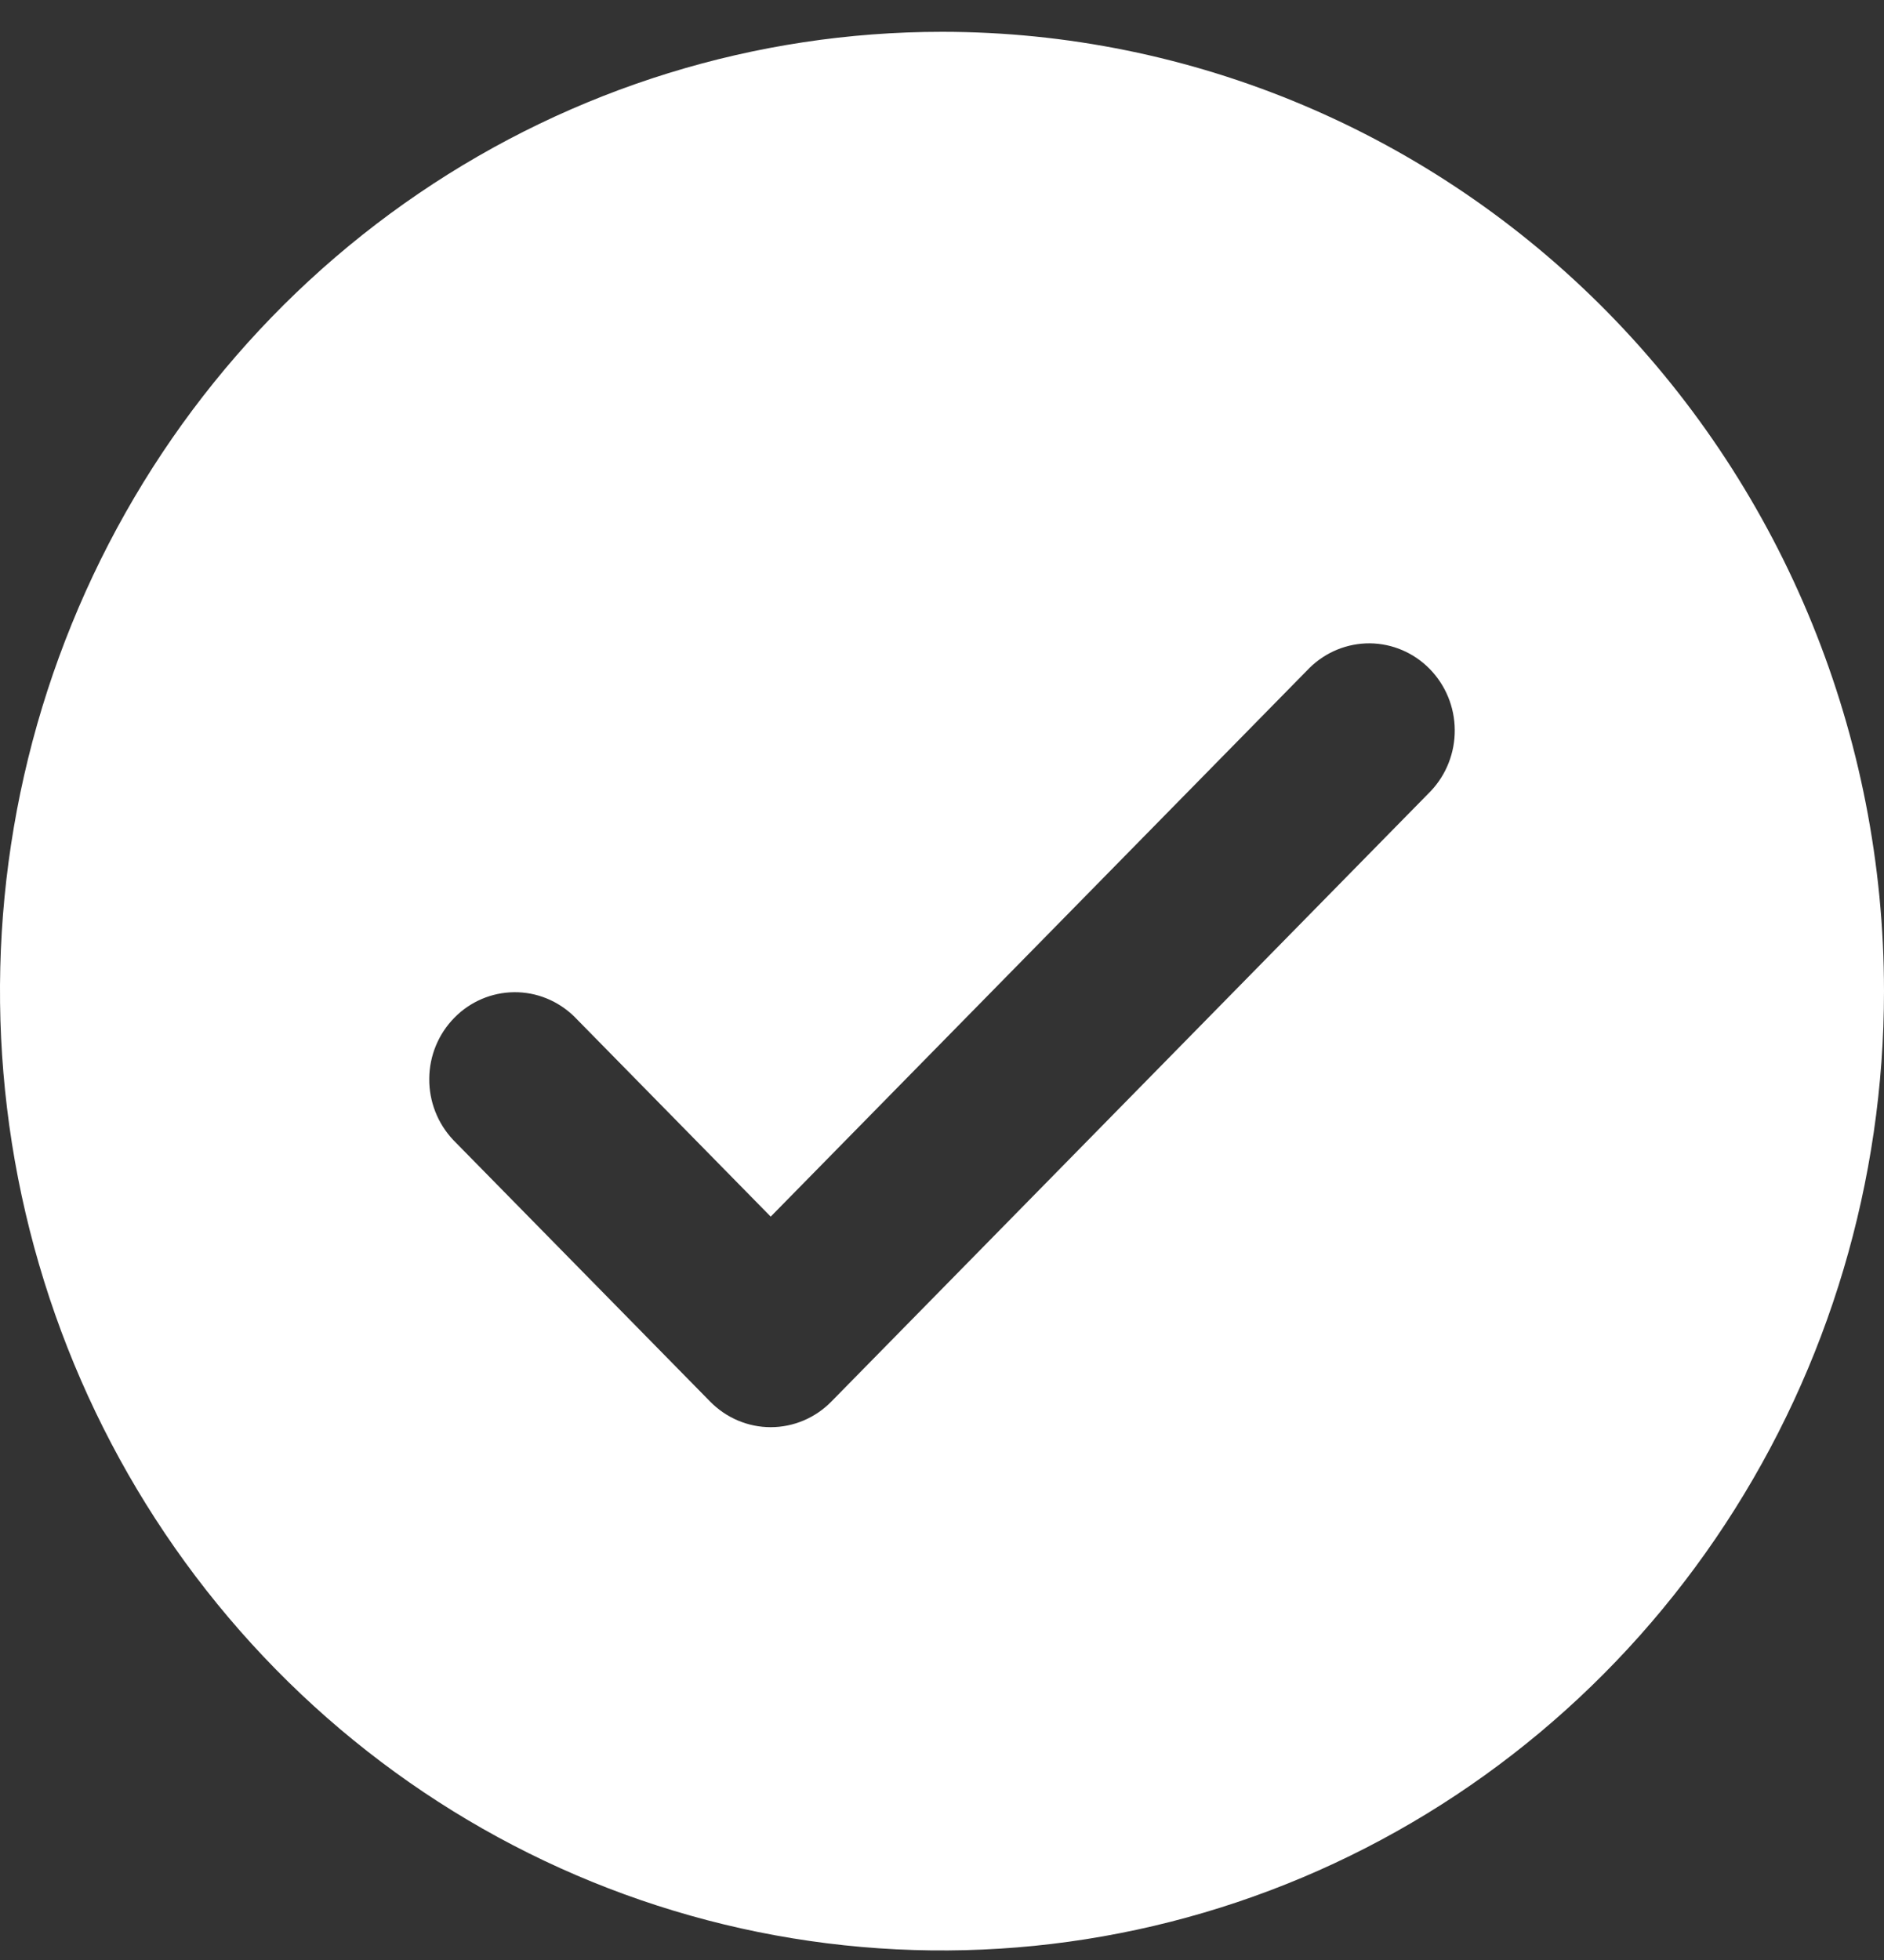<svg xmlns="http://www.w3.org/2000/svg" fill="none" viewBox="0 0 25 26" height="26" width="25">
<rect x="0" y="0" width="25" height="26" fill="#333333" stroke="none"/>
<path fill="white" d="M12.5 0.422C10.028 0.422 7.611 1.168 5.555 2.567C3.5 3.965 1.898 5.952 0.952 8.278C0.005 10.603 -0.242 13.162 0.24 15.63C0.723 18.099 1.913 20.366 3.661 22.146C5.409 23.926 7.637 25.138 10.061 25.629C12.486 26.12 14.999 25.868 17.284 24.905C19.568 23.942 21.52 22.311 22.893 20.218C24.267 18.125 25 15.665 25 13.148C25 9.773 23.683 6.536 21.339 4.149C18.995 1.763 15.815 0.422 12.5 0.422ZM18.985 10.495L11.031 18.593C10.818 18.81 10.529 18.932 10.227 18.932C9.926 18.932 9.637 18.81 9.424 18.593L6.015 15.123C5.808 14.904 5.693 14.612 5.696 14.309C5.698 14.005 5.818 13.715 6.029 13.501C6.239 13.286 6.524 13.165 6.822 13.162C7.12 13.159 7.407 13.276 7.622 13.487L10.227 16.139L17.378 8.859C17.593 8.648 17.88 8.532 18.178 8.534C18.476 8.537 18.761 8.659 18.971 8.873C19.182 9.088 19.302 9.378 19.304 9.681C19.307 9.984 19.192 10.277 18.985 10.495Z"></path>
</svg>
